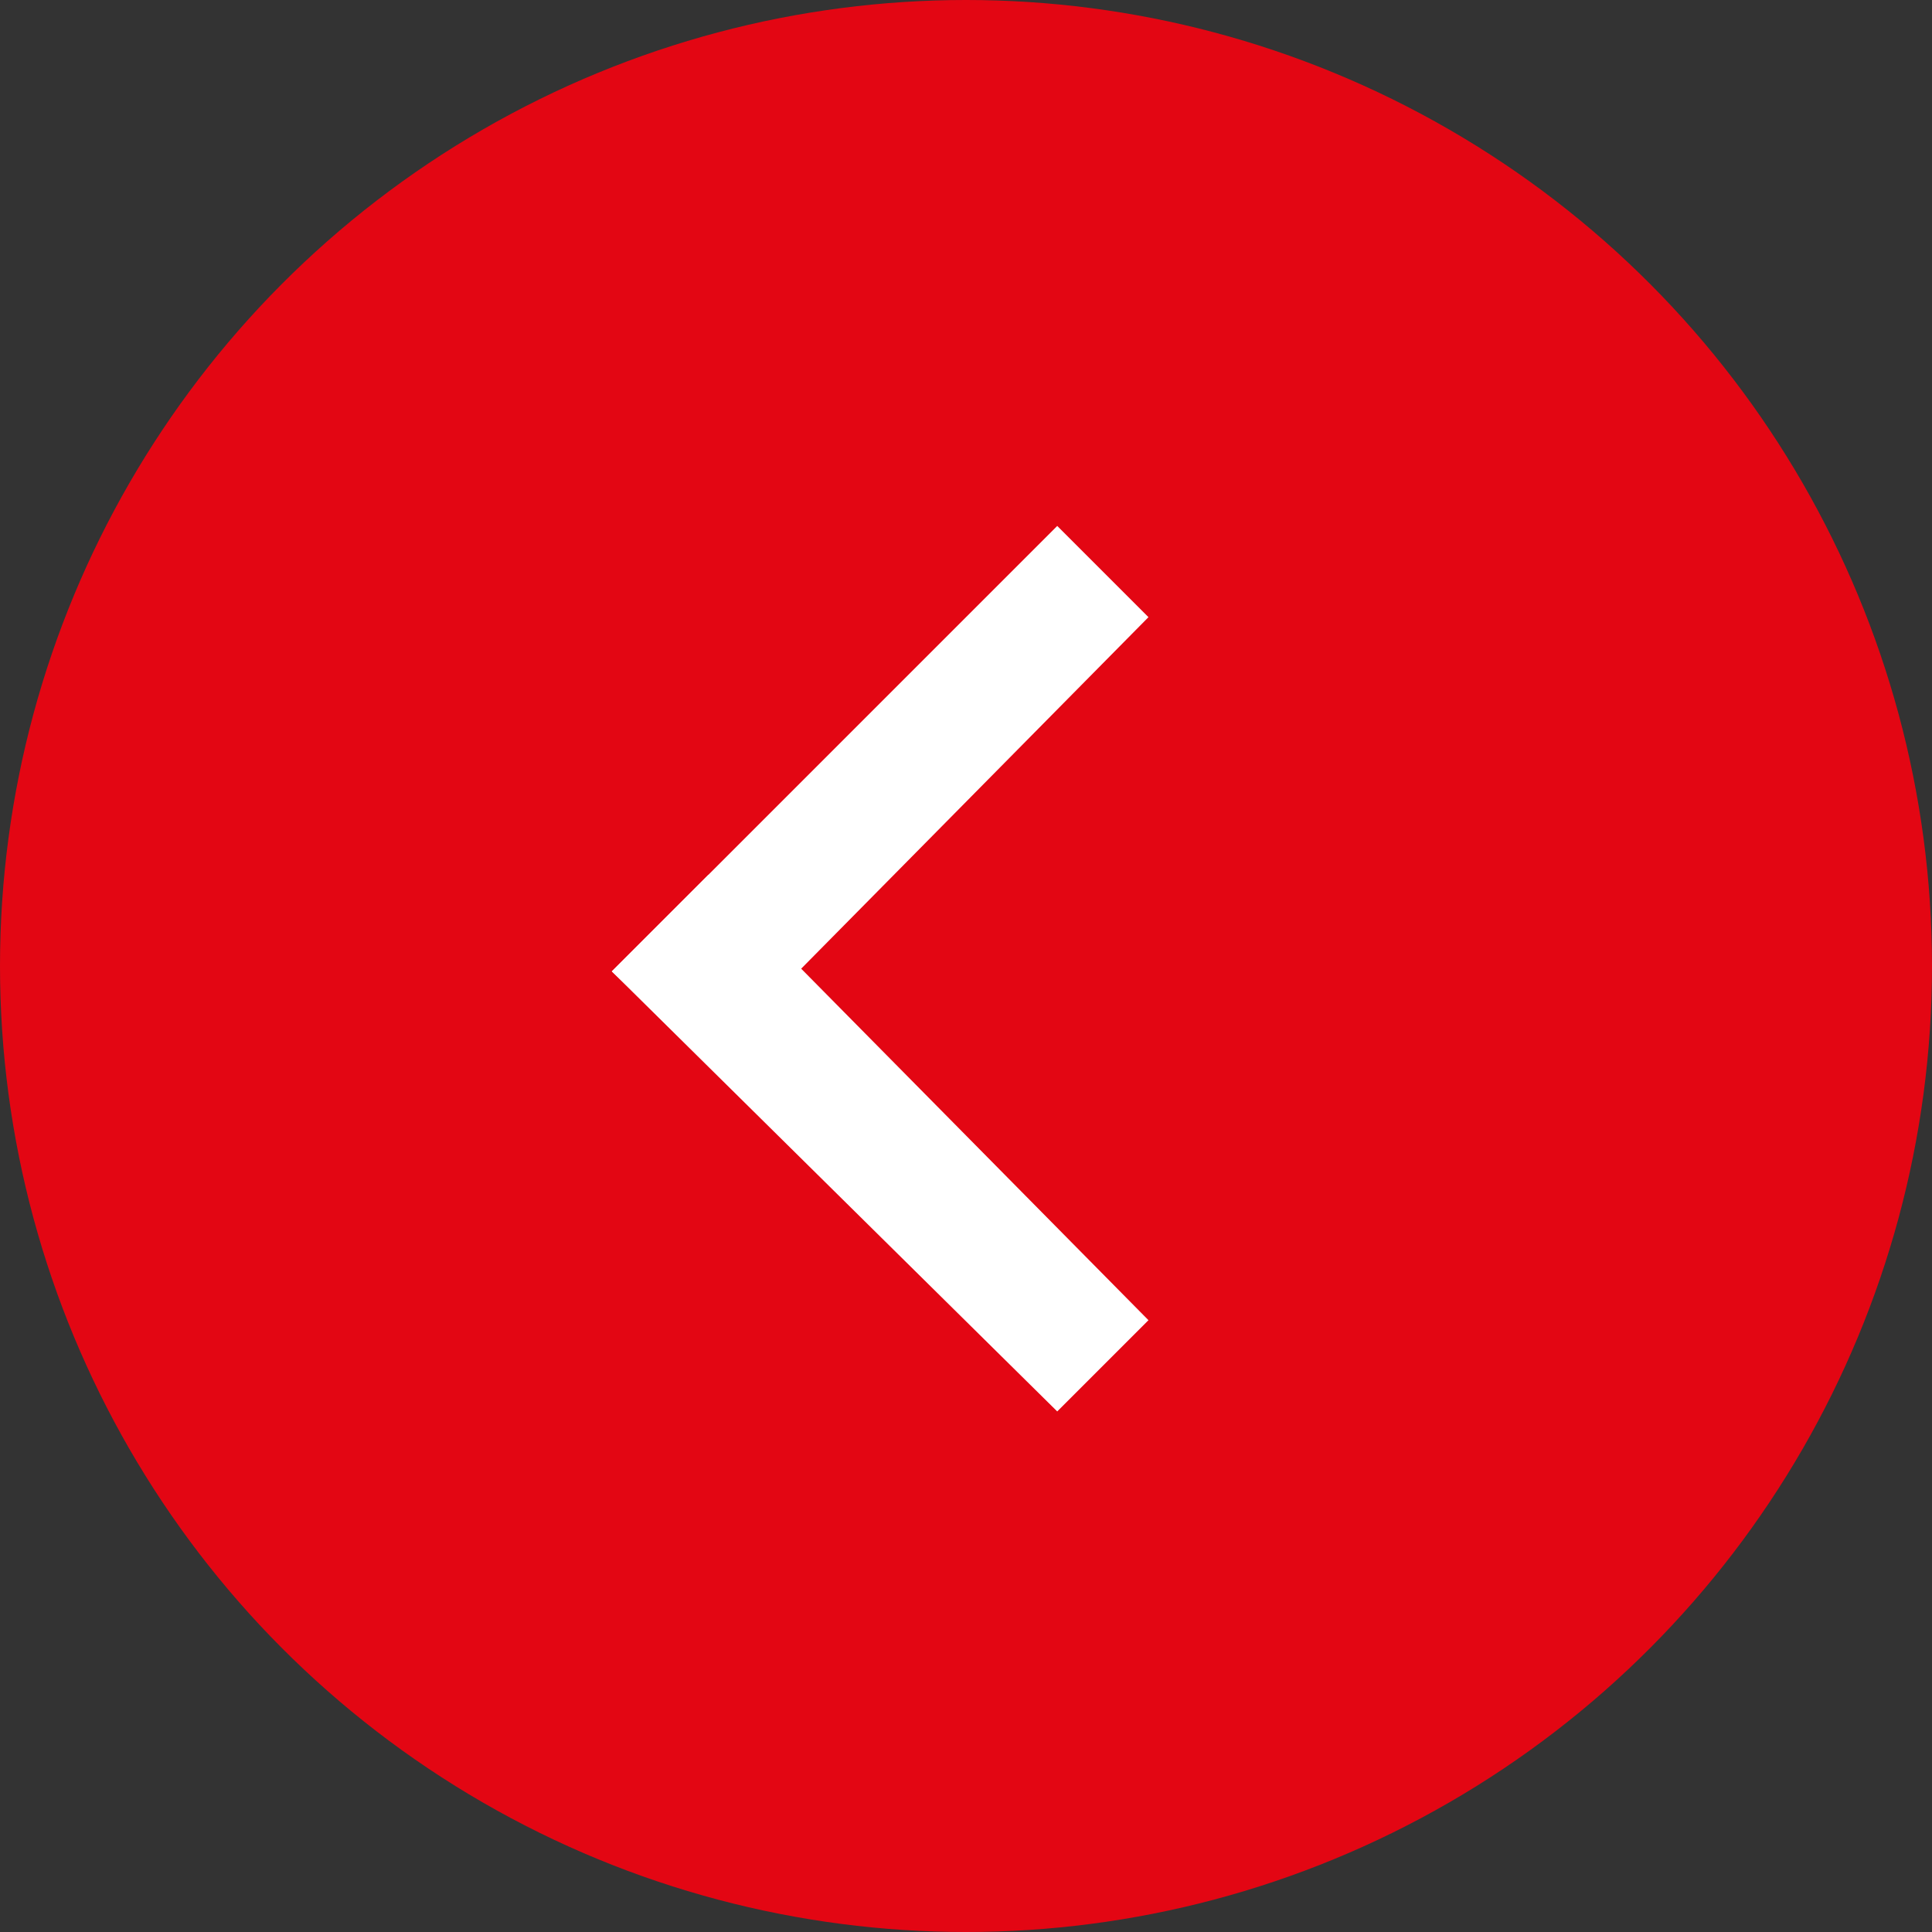 <?xml version="1.0" encoding="UTF-8"?> <!-- Generator: Adobe Illustrator 24.0.2, SVG Export Plug-In . SVG Version: 6.00 Build 0) --> <svg xmlns="http://www.w3.org/2000/svg" xmlns:xlink="http://www.w3.org/1999/xlink" id="Слой_1" x="0px" y="0px" viewBox="0 0 36 36" style="enable-background:new 0 0 36 36;" xml:space="preserve"><rect x="0" y="0" width="36" height="36" fill="#333333" stroke="none"/> <style type="text/css"> .st0{fill:#E30613;} .st1{fill:none;} .st2{fill:#FFFFFF;} </style> <circle class="st0" cx="18" cy="18" r="18"></circle> <g id="Layer_1"> <path class="st1" d="M36,36H0V0h36V36z"></path> <polyline class="st2" points="21.4,24.6 13.2,16.3 11.4,18.1 19.7,26.3 "></polyline> <polyline class="st2" points="19.7,9.8 11.4,18.1 13.2,19.8 21.4,11.5 "></polyline> </g> <g id="Layer_2"> </g> </svg> 